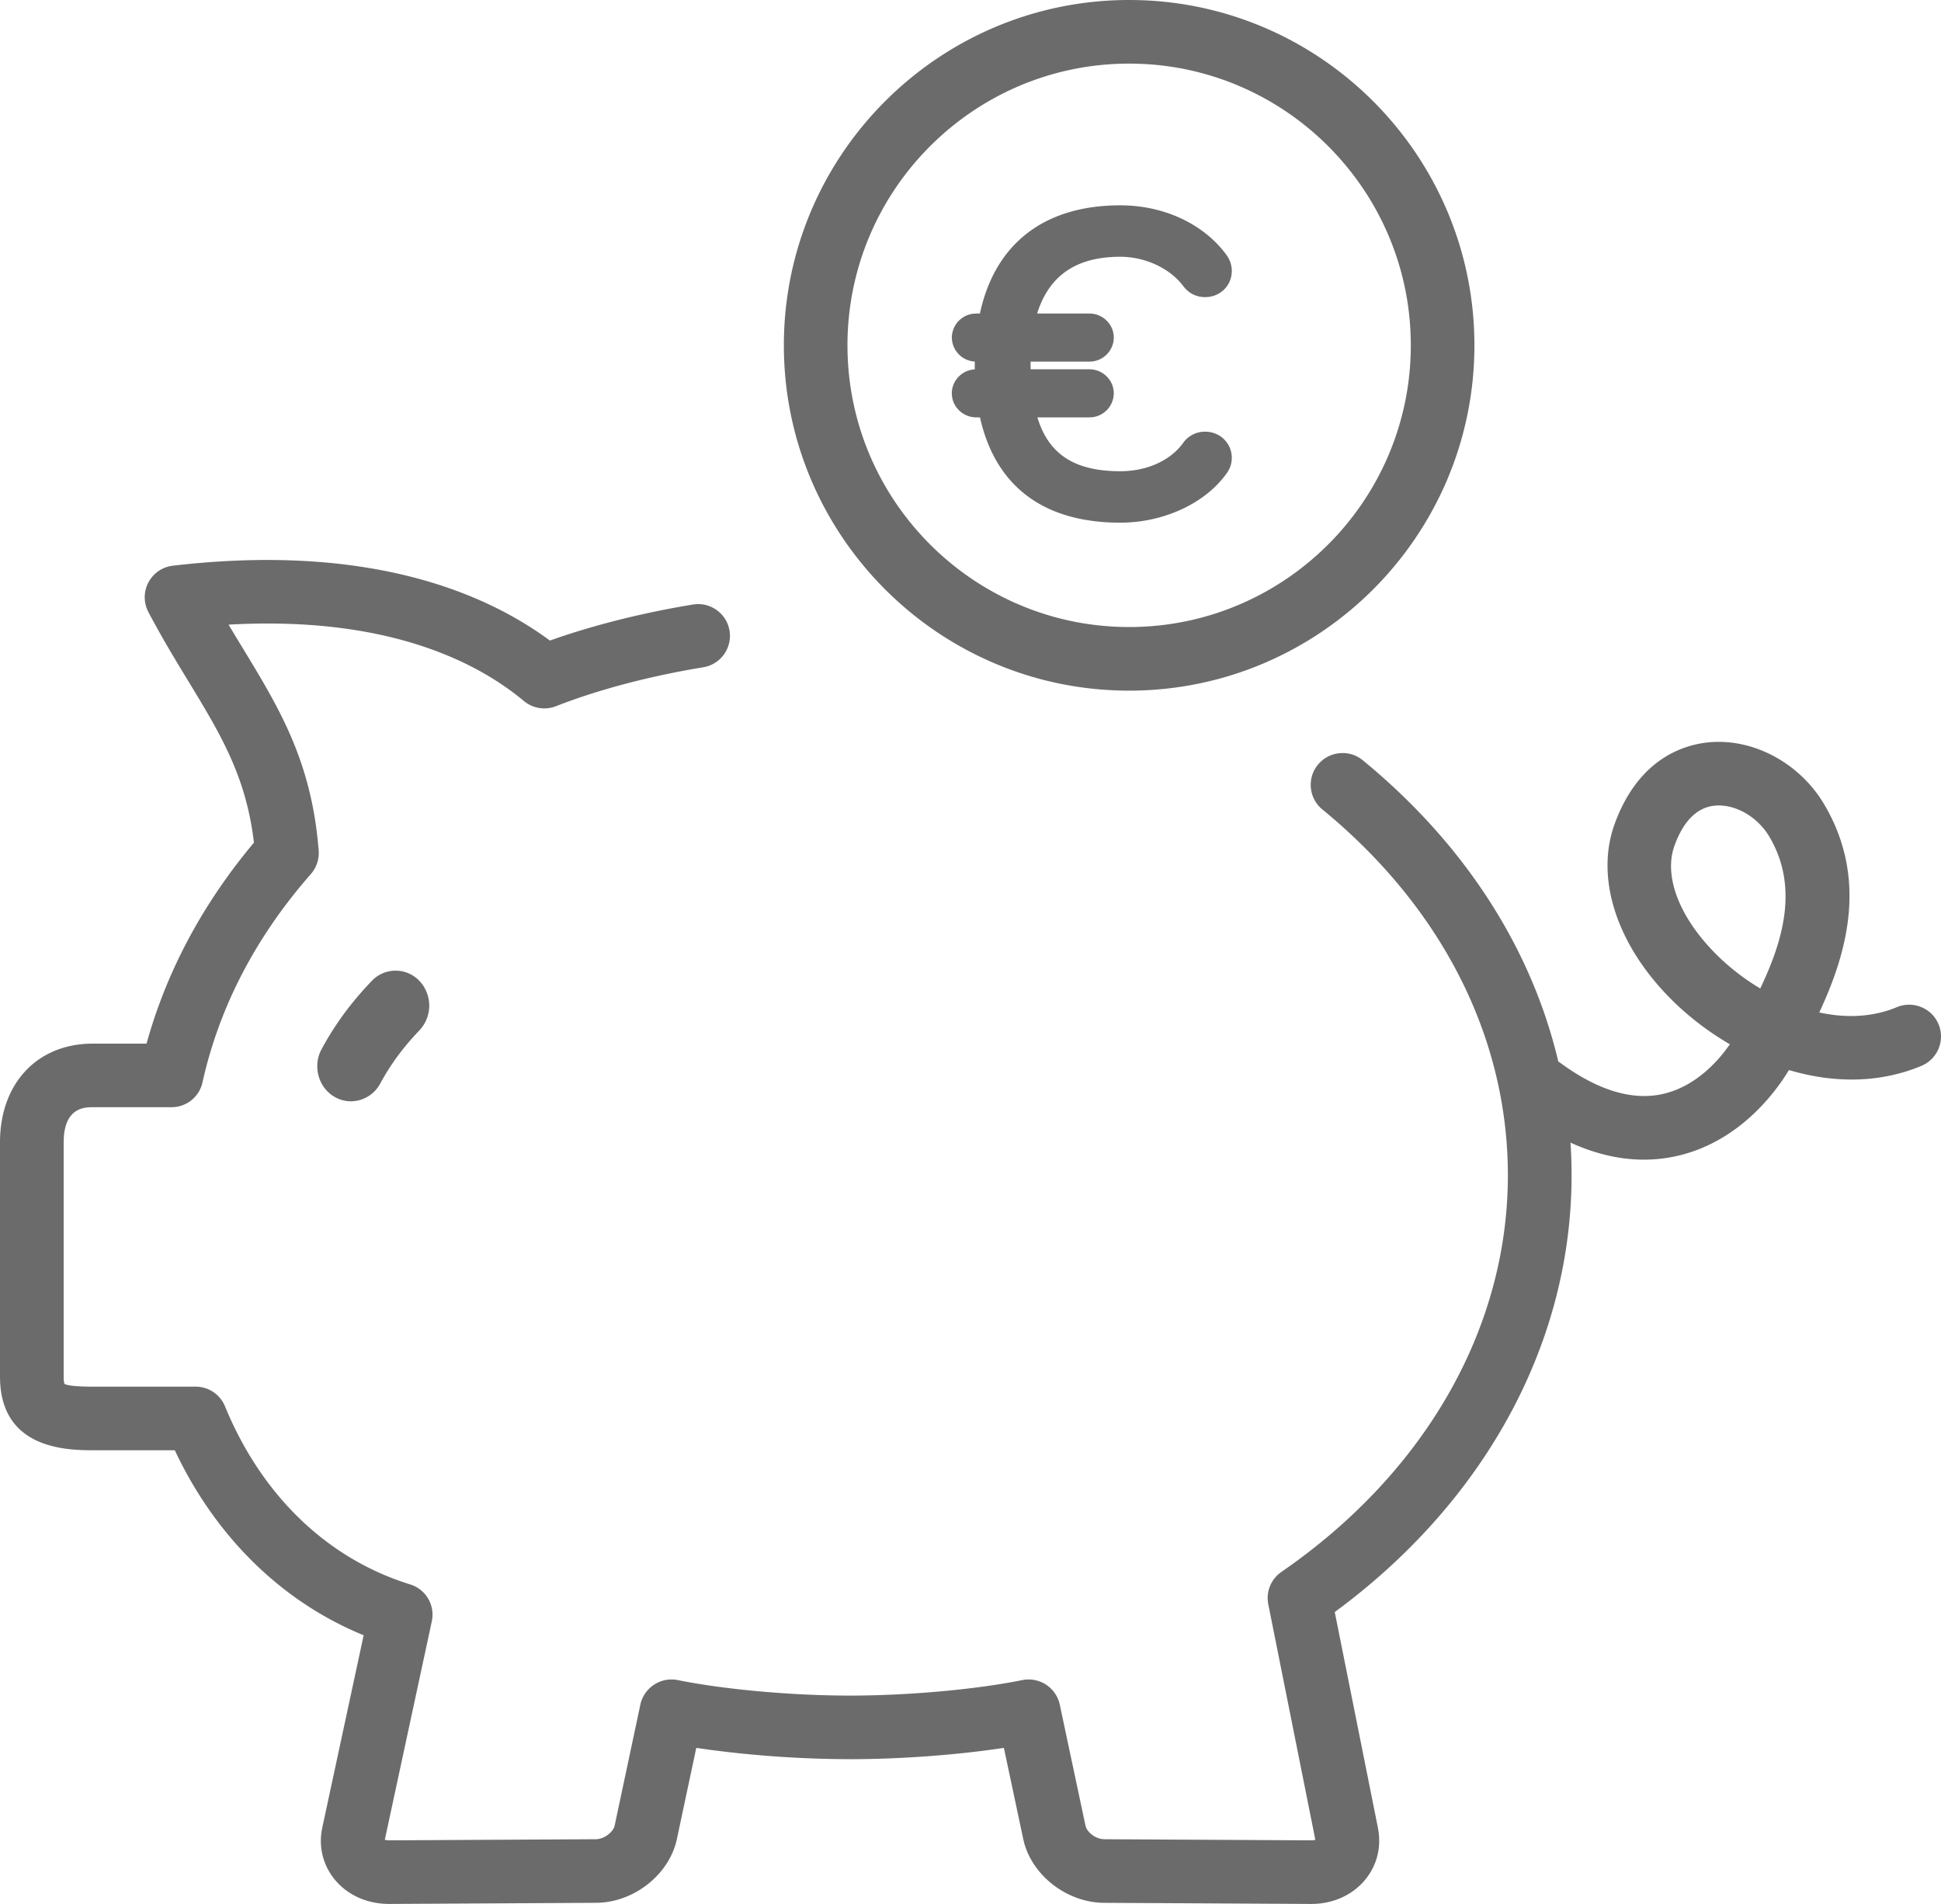 <svg xmlns="http://www.w3.org/2000/svg" width="104" height="102"><path fill="#6B6B6B" fill-rule="evenodd" d="M29.465 34.317c2.285-.814 4.925-1.48 7.662-1.93.45-.074.9.03 1.272.295.37.265.616.66.69 1.109a1.706 1.706 0 0 1-1.406 1.957c-2.895.476-5.625 1.198-7.896 2.086-.58.227-1.237.12-1.715-.278-2.59-2.157-7.415-4.564-15.825-4.092.255.429.508.846.757 1.254 1.984 3.267 3.697 6.085 4.071 10.849a1.71 1.71 0 0 1-.417 1.256c-2.954 3.366-4.908 7.12-5.808 11.16a1.693 1.693 0 0 1-1.516 1.328l-.15.006H4.876c-.464.01-1.389.125-1.46 1.688l-.004.194v12.547c0 .306.04.38.044.387.075.063.388.145 1.411.154h5.611a1.7 1.7 0 0 1 1.578 1.057c1.966 4.78 5.487 8.166 9.916 9.536.8.248 1.29 1.018 1.189 1.832l-.026.153-2.516 11.694c.026.01.062.021.112.028l.083.006h.018l11.089-.06c.424-.002.862-.336.986-.641l.025-.083 1.378-6.485a1.71 1.71 0 0 1 2.008-1.316c2.49.504 6.112.83 9.23.83 3.117 0 6.74-.326 9.228-.83a1.711 1.711 0 0 1 1.972 1.175l.036.141 1.378 6.485c.065.305.455.657.893.715l.12.009 11.106.06a.612.612 0 0 0 .149-.02l.046-.015-2.52-12.61a1.7 1.7 0 0 1 .702-1.735c7.712-5.317 12.135-13.062 12.135-21.249 0-7.383-3.53-14.344-9.94-19.6a1.691 1.691 0 0 1-.615-1.151 1.69 1.69 0 0 1 .38-1.248c.289-.351.698-.57 1.152-.613.455-.045.897.09 1.249.378 5.41 4.437 9.027 10.011 10.476 16.14.038.023.075.048.112.074 1.99 1.459 3.82 2.022 5.445 1.673 1.834-.395 3.067-1.849 3.634-2.672a15.529 15.529 0 0 1-2.884-2.158c-3.12-2.975-4.377-6.68-3.28-9.668 1.283-3.501 3.72-4.229 5.058-4.352 2.384-.217 4.856 1.12 6.162 3.325 2.36 3.99 1.218 7.977-.264 11.148 1.498.329 2.921.234 4.156-.283.42-.175.883-.178 1.305-.005.423.172.752.498.929.918a1.705 1.705 0 0 1-.915 2.23c-2.145.897-4.589.973-7.1.225-.674 1.121-2.65 3.883-6.082 4.622-1.814.39-3.7.143-5.623-.733.038.583.058 1.168.058 1.75 0 8.808-4.463 17.175-12.281 23.094l-.408.304 2.311 11.551c.204 1.02-.04 2.012-.685 2.795-.634.766-1.589 1.228-2.647 1.286l-.228.006h-.02l-11.092-.06c-1.954-.01-3.795-1.413-4.285-3.228l-.047-.196-1.036-4.877c-2.525.382-5.55.606-8.24.606a58.61 58.61 0 0 1-7.541-.506l-.7-.1-1.037 4.877c-.39 1.844-2.178 3.31-4.122 3.417l-.21.007-11.088.06c-1.183 0-2.24-.479-2.92-1.315a3.247 3.247 0 0 1-.697-2.578l.04-.217 2.212-10.284c-4.24-1.729-7.72-5.063-9.918-9.493l-.202-.418H4.878c-1.47-.007-4.729-.161-4.873-3.702L0 73.746V61.199c0-3.082 1.899-5.18 4.75-5.285l.228-.004h2.874c1.071-3.87 3.005-7.488 5.754-10.767-.415-3.549-1.79-5.812-3.52-8.658-.693-1.14-1.41-2.321-2.134-3.693a1.702 1.702 0 0 1 1.312-2.486c10.469-1.223 16.73 1.445 20.2 4.011zm-9.547 18.235a1.758 1.758 0 0 1 2.55-.007 1.93 1.93 0 0 1 .008 2.651c-.875.915-1.543 1.82-2.101 2.85a1.797 1.797 0 0 1-1.572.954c-.31 0-.616-.084-.885-.242-.867-.508-1.174-1.653-.686-2.554.723-1.332 1.576-2.492 2.686-3.652zm72.174-9.401a2.23 2.23 0 0 0-.2.01c-.951.086-1.68.803-2.167 2.13-.622 1.696.311 4.007 2.434 6.033a12.242 12.242 0 0 0 2.156 1.632c1.218-2.552 2.08-5.441.489-8.13-.593-1.002-1.683-1.675-2.712-1.675zM60.5 0C70.7 0 79 8.299 79 18.5 79 28.7 70.7 37 60.5 37 50.299 37 42 28.7 42 18.5 42 8.299 50.299 0 60.5 0zm0 3.408c-8.322 0-15.092 6.77-15.092 15.092 0 8.322 6.77 15.092 15.092 15.092 8.322 0 15.092-6.77 15.092-15.092 0-8.322-6.77-15.092-15.092-15.092zM60.024 11c2.336 0 4.461.99 5.684 2.647.195.268.292.56.292.871 0 .785-.627 1.4-1.428 1.4-.402 0-.758-.15-1.037-.434l-.101-.113-.02-.027c-.713-.965-2.043-1.588-3.39-1.588-2.263 0-3.706.926-4.382 2.825l-.072.215h2.794c.724 0 1.314.578 1.314 1.288a1.3 1.3 0 0 1-1.18 1.282l-.134.007H55.22V19.783h3.143c.724 0 1.314.578 1.314 1.289a1.3 1.3 0 0 1-1.18 1.282l-.134.006h-2.78c.605 1.988 2.004 2.885 4.44 2.885 1.435 0 2.7-.574 3.382-1.534a1.428 1.428 0 0 1 1.166-.584c.8 0 1.428.615 1.428 1.4 0 .382-.136.63-.254.804-1.139 1.625-3.383 2.67-5.722 2.67-4 0-6.56-1.851-7.45-5.367l-.065-.274h-.195c-.724 0-1.314-.578-1.314-1.288 0-.64.478-1.172 1.102-1.272l.127-.014v-.416A1.302 1.302 0 0 1 51 18.084a1.3 1.3 0 0 1 1.18-1.281l.134-.007h.19c.804-3.744 3.454-5.796 7.52-5.796z"/></svg>